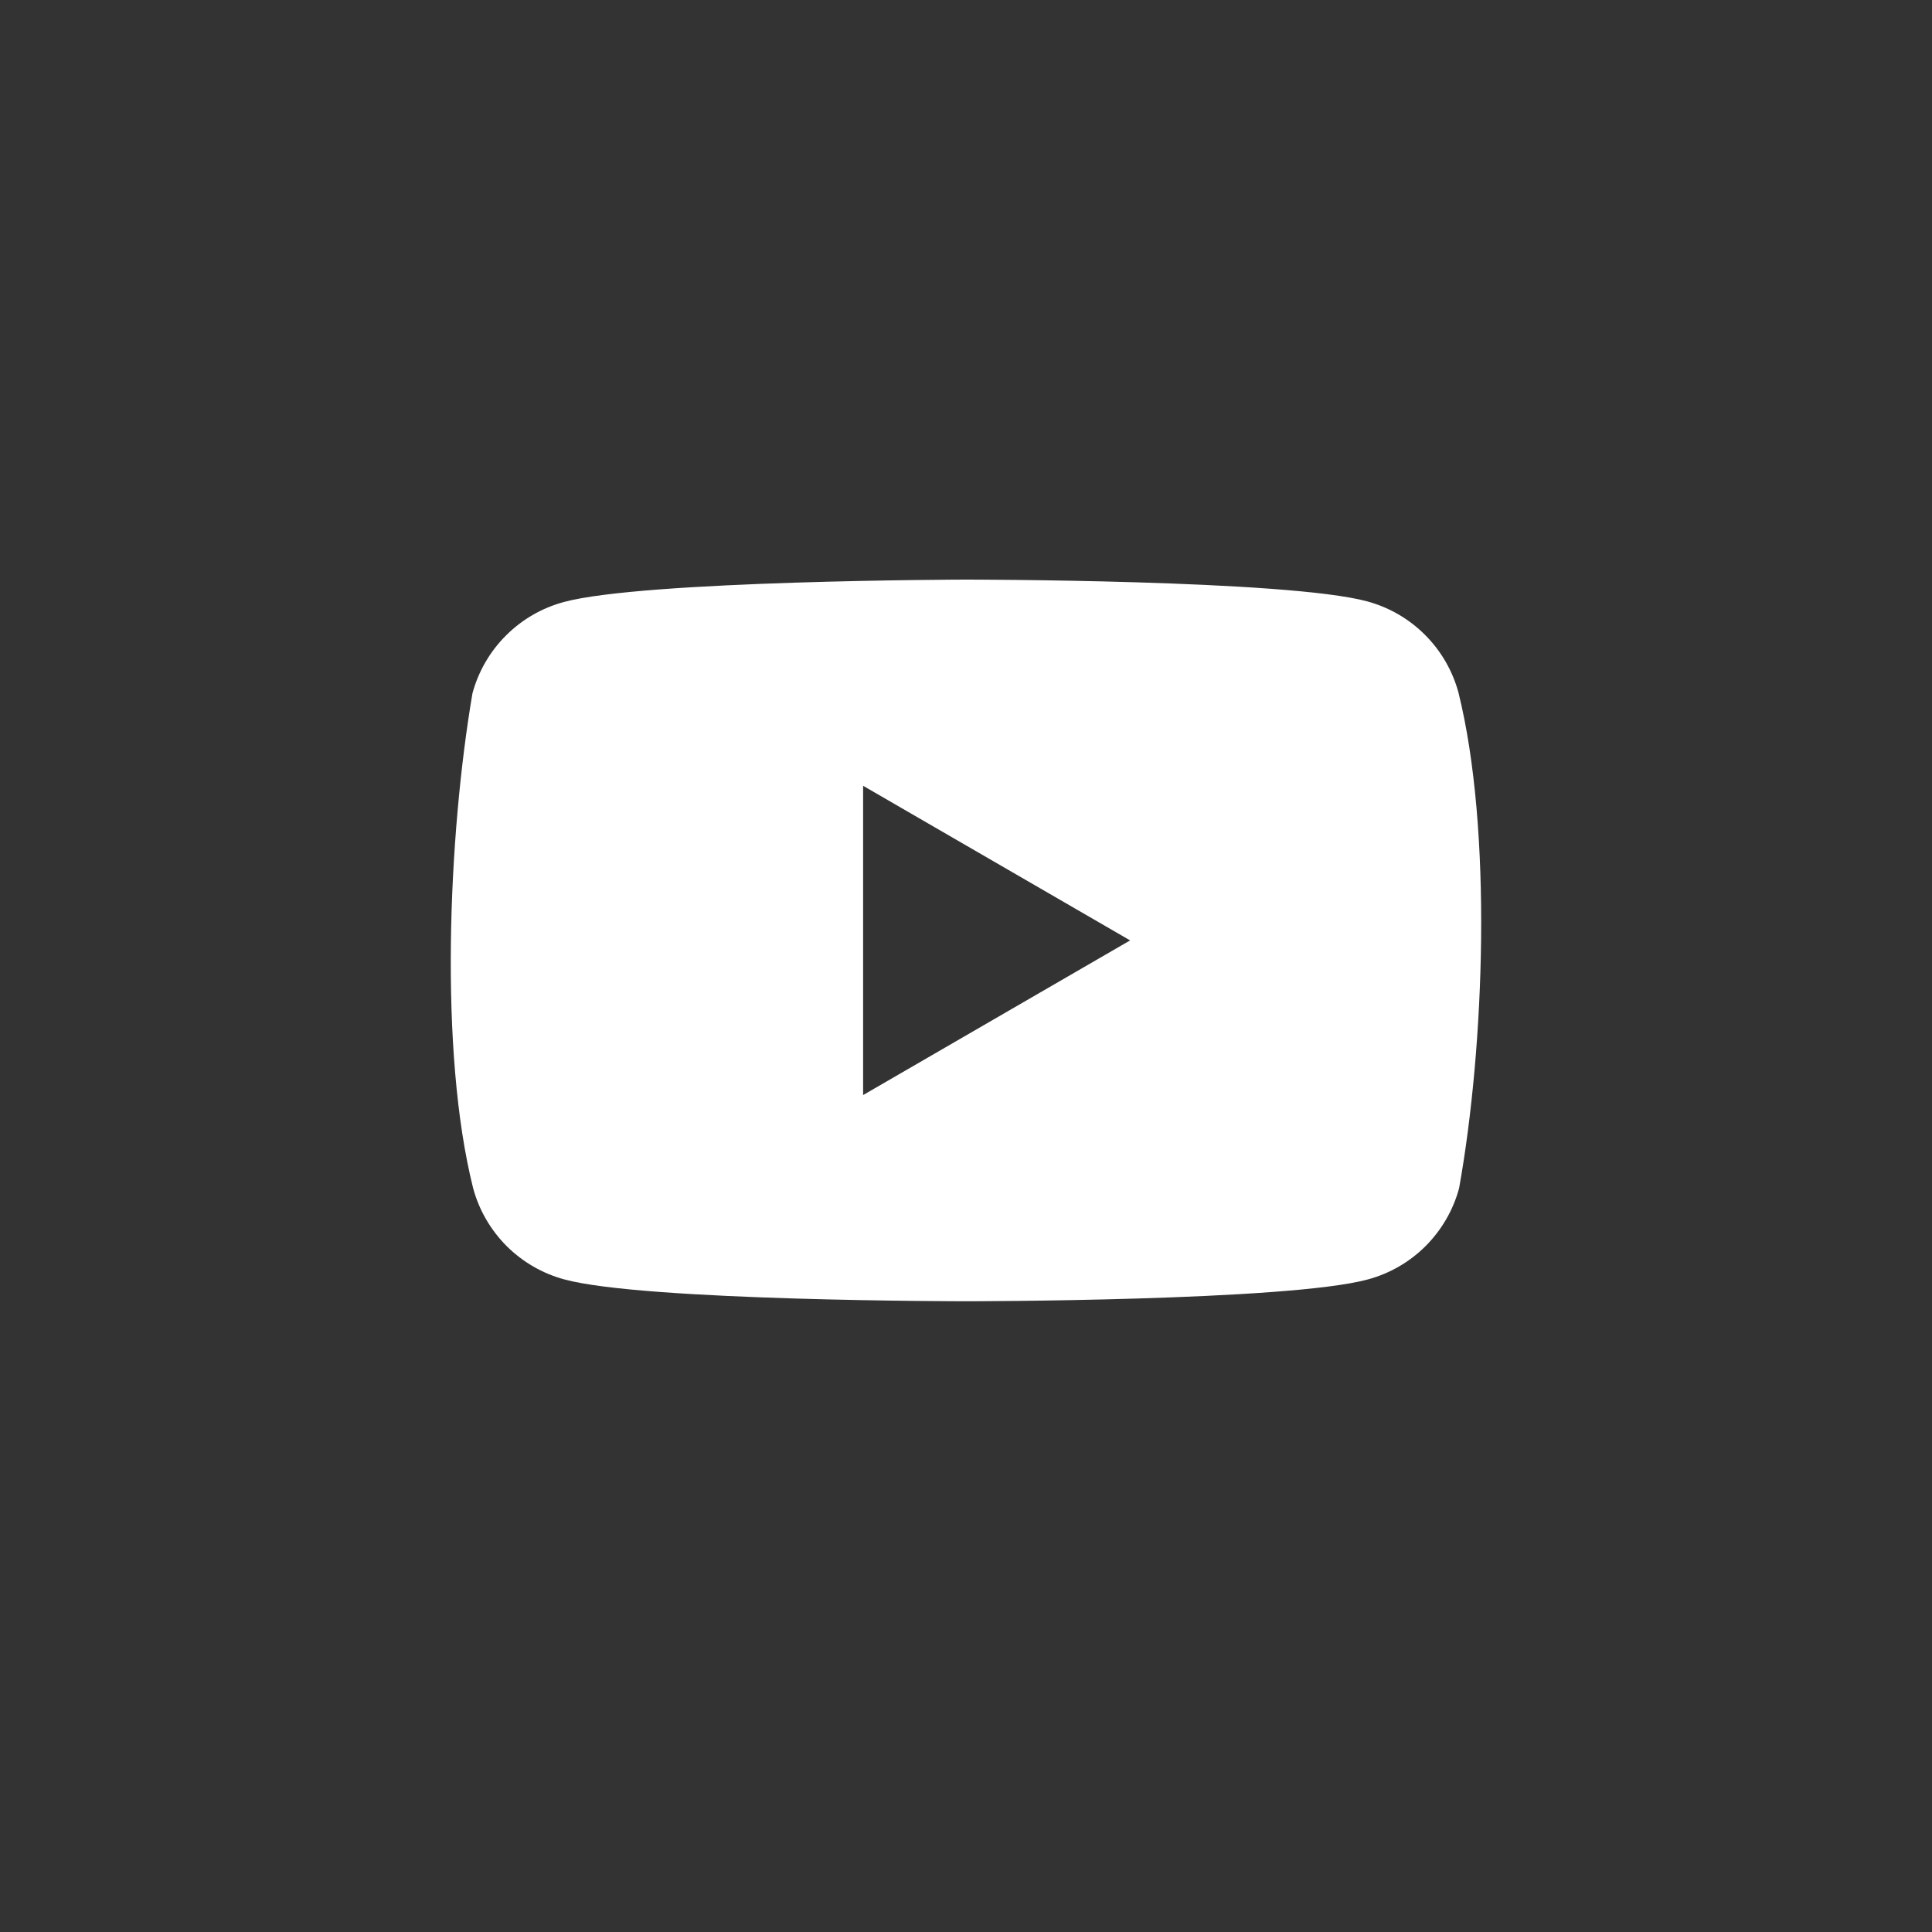 <svg width="40" height="40" viewBox="0 0 40 40" fill="none" xmlns="http://www.w3.org/2000/svg">
<rect x="0" y="0" width="40" height="40" fill="#333333" stroke="none"/>
<g id="logos:telegram">
<g id="Group 98">
<g id="Vector">
<path fill-rule="evenodd" clip-rule="evenodd" d="M29.503 13.144C29.835 13.475 30.073 13.887 30.196 14.339C30.9 17.176 30.737 21.655 30.209 24.601C30.087 25.053 29.848 25.465 29.517 25.797C29.186 26.128 28.773 26.367 28.321 26.489C26.666 26.941 20.003 26.941 20.003 26.941C20.003 26.941 13.34 26.941 11.684 26.489C11.232 26.367 10.819 26.128 10.488 25.797C10.157 25.465 9.918 25.053 9.796 24.601C9.087 21.777 9.281 17.295 9.782 14.353C9.905 13.901 10.143 13.489 10.475 13.158C10.806 12.826 11.218 12.588 11.67 12.465C13.326 12.014 19.989 12 19.989 12C19.989 12 26.652 12 28.308 12.451C28.76 12.574 29.172 12.812 29.503 13.144ZM23.398 19.47L17.87 22.672V16.269L23.398 19.47Z" fill="white"/>
</g>
</g>
</g>
</svg>
